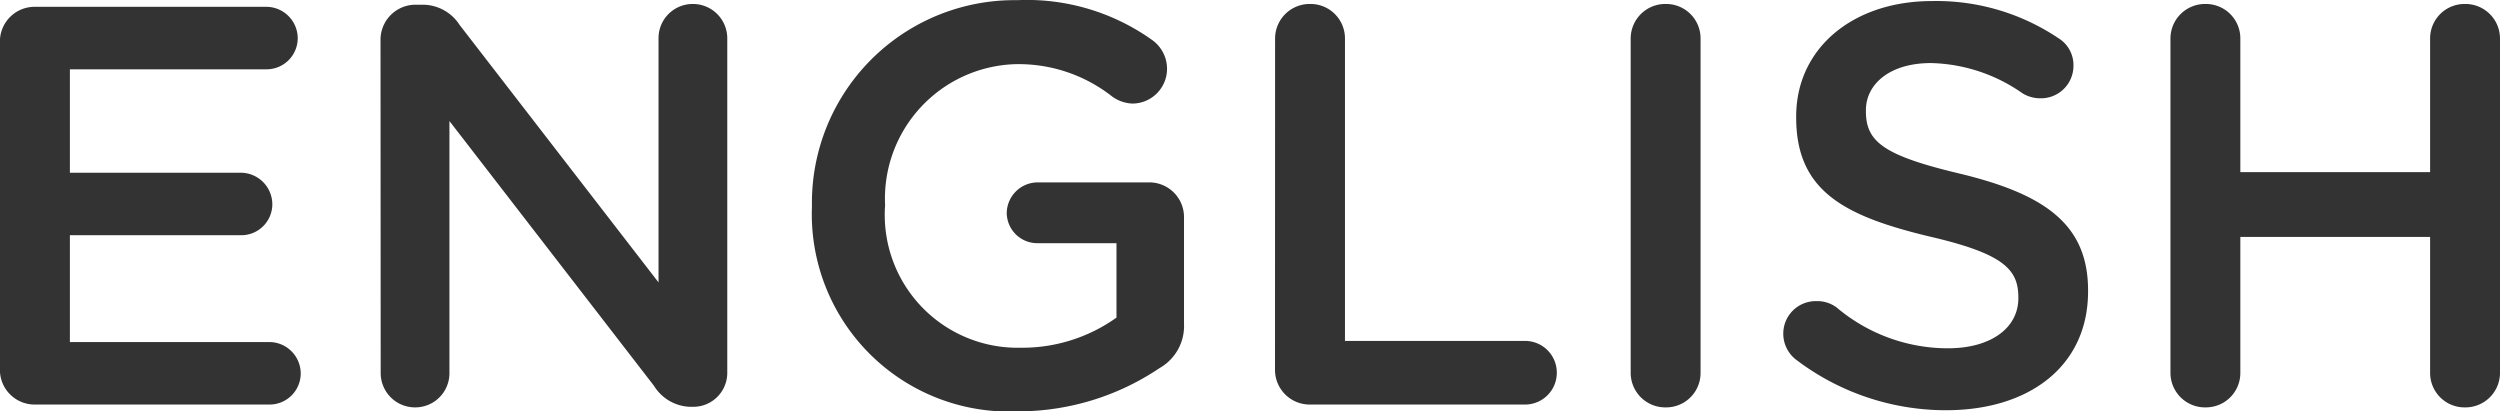 <svg xmlns="http://www.w3.org/2000/svg" width="61.6" height="10.136" viewBox="0 0 61.6 10.136">
  <path id="パス_2" data-name="パス 2" d="M2.128,0H7.9a.768.768,0,0,0,.77-.77.777.777,0,0,0-.77-.77H2.982V-4.172H7.2a.765.765,0,0,0,.77-.756.78.78,0,0,0-.77-.784H2.982V-8.26H7.826a.768.768,0,0,0,.77-.77.777.777,0,0,0-.77-.77h-5.7a.855.855,0,0,0-.868.868V-.868A.855.855,0,0,0,2.128,0ZM10.64-.77a.846.846,0,0,0,.854.84.842.842,0,0,0,.84-.84V-6.986l5.04,6.524a1.084,1.084,0,0,0,.9.518h.07A.837.837,0,0,0,19.18-.8V-9.03a.846.846,0,0,0-.854-.84.842.842,0,0,0-.84.84v6.02l-4.9-6.342a1.084,1.084,0,0,0-.9-.5h-.182a.863.863,0,0,0-.868.868ZM26.348.168A6.241,6.241,0,0,0,29.834-.9a1.19,1.19,0,0,0,.6-1.092V-4.606a.855.855,0,0,0-.868-.868h-2.73a.765.765,0,0,0-.77.756.753.753,0,0,0,.77.742H28.77v1.834A4,4,0,0,1,26.4-1.4a3.273,3.273,0,0,1-3.332-3.5v-.028A3.315,3.315,0,0,1,26.25-8.386a3.724,3.724,0,0,1,2.38.77.905.905,0,0,0,.532.2.857.857,0,0,0,.854-.854.873.873,0,0,0-.35-.7,5.317,5.317,0,0,0-3.346-.994A4.993,4.993,0,0,0,21.266-4.9v.028A4.863,4.863,0,0,0,26.348.168ZM32.676-.868A.855.855,0,0,0,33.544,0h5.292a.783.783,0,0,0,.784-.784.783.783,0,0,0-.784-.784H34.4V-9.016a.848.848,0,0,0-.854-.854.852.852,0,0,0-.868.854Zm8.764.084a.852.852,0,0,0,.868.854.848.848,0,0,0,.854-.854V-9.016a.848.848,0,0,0-.854-.854.852.852,0,0,0-.868.854ZM49.21.14c2.058,0,3.5-1.092,3.5-2.926v-.028c0-1.624-1.064-2.366-3.136-2.87-1.89-.448-2.338-.784-2.338-1.54v-.028c0-.644.588-1.162,1.6-1.162a4.076,4.076,0,0,1,2.254.742.833.833,0,0,0,.448.126.8.8,0,0,0,.812-.8.777.777,0,0,0-.378-.686,5.392,5.392,0,0,0-3.108-.91c-1.946,0-3.346,1.162-3.346,2.842v.028c0,1.806,1.176,2.422,3.262,2.926,1.82.42,2.212.8,2.212,1.5v.028c0,.728-.672,1.232-1.736,1.232a4.25,4.25,0,0,1-2.744-1.008.8.8,0,0,0-.5-.154.8.8,0,0,0-.812.8.808.808,0,0,0,.336.658A6.1,6.1,0,0,0,49.21.14Zm5.53-.924a.852.852,0,0,0,.868.854.848.848,0,0,0,.854-.854V-4.13h4.676V-.784a.848.848,0,0,0,.854.854.852.852,0,0,0,.868-.854V-9.016a.852.852,0,0,0-.868-.854.848.848,0,0,0-.854.854v3.29H56.462v-3.29a.848.848,0,0,0-.854-.854.852.852,0,0,0-.868.854Z" transform="translate(-1.26 9.968)" fill="#333"/>
</svg>
